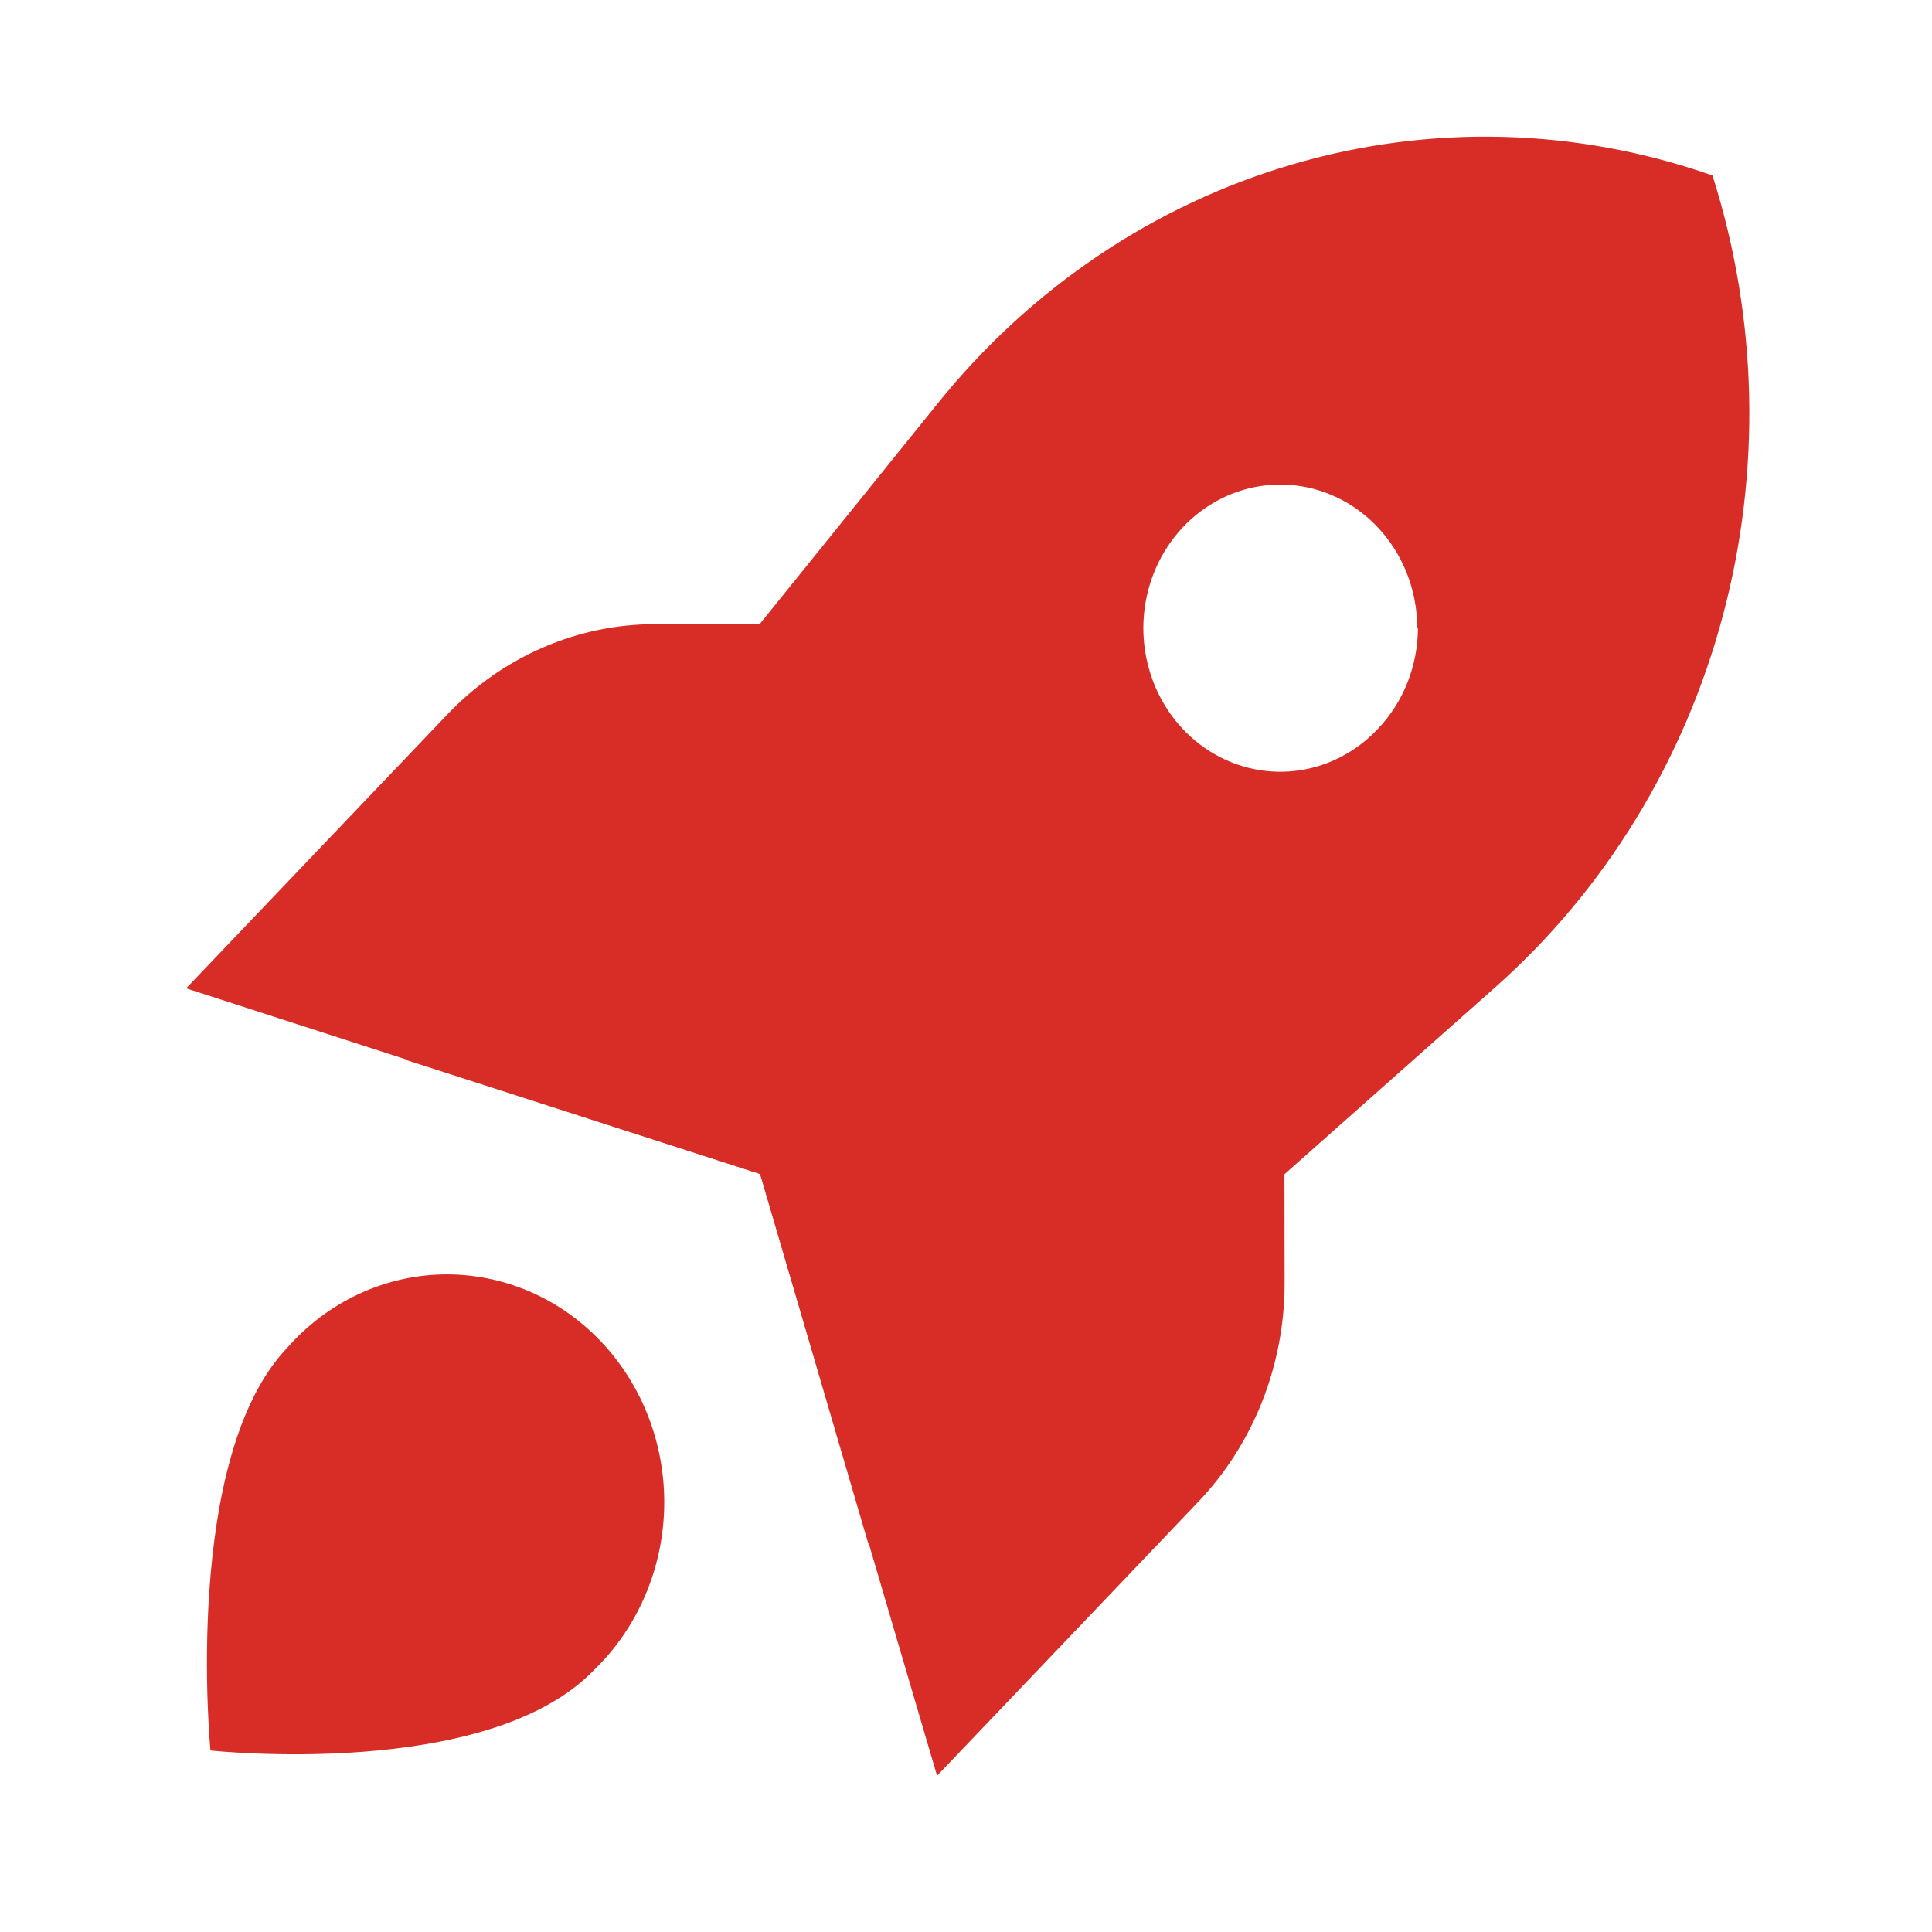 <svg width="48" height="48" viewBox="0 0 48 48" fill="none" xmlns="http://www.w3.org/2000/svg">
<path d="M5.229 43.49C5.229 43.49 4.52 36.229 7.137 33.484C7.63 32.924 8.226 32.474 8.889 32.161C9.553 31.848 10.269 31.678 10.996 31.663C11.723 31.648 12.446 31.787 13.12 32.071C13.795 32.356 14.408 32.781 14.922 33.32C15.436 33.859 15.841 34.502 16.113 35.209C16.384 35.916 16.517 36.674 16.502 37.436C16.487 38.199 16.326 38.95 16.027 39.645C15.729 40.341 15.3 40.966 14.765 41.483C12.129 44.247 5.229 43.49 5.229 43.49ZM37.156 24.522L21.572 38.348L18.886 29.169L10.127 26.347L23.312 10.005C25.612 7.154 28.674 5.092 32.103 4.086C35.532 3.079 39.169 3.175 42.546 4.36C43.673 7.9 43.761 11.714 42.801 15.308C41.84 18.902 39.874 22.111 37.156 24.522ZM35.211 15.624C35.215 14.797 34.944 13.994 34.446 13.353C33.948 12.712 33.253 12.272 32.48 12.109C31.706 11.946 30.903 12.069 30.207 12.459C29.511 12.848 28.966 13.479 28.664 14.243C28.363 15.007 28.324 15.857 28.555 16.648C28.785 17.439 29.27 18.122 29.927 18.579C30.584 19.036 31.373 19.24 32.157 19.155C32.942 19.07 33.674 18.702 34.228 18.114C34.547 17.782 34.799 17.386 34.971 16.951C35.142 16.516 35.23 16.049 35.229 15.578L35.211 15.624Z" fill="#D82D27"/>
<path d="M18.886 29.171L23.281 44.118L29.777 37.306C31.143 35.869 31.912 33.925 31.916 31.896L31.91 28.148L25.911 21.857L18.886 29.171Z" fill="#D82D27"/>
<path d="M18.88 29.163L4.625 24.555L11.121 17.743C11.8 17.032 12.606 16.469 13.492 16.086C14.379 15.702 15.329 15.505 16.287 15.507L19.856 15.507L25.861 21.804L18.88 29.163Z" fill="#D82D27"/>
</svg>
